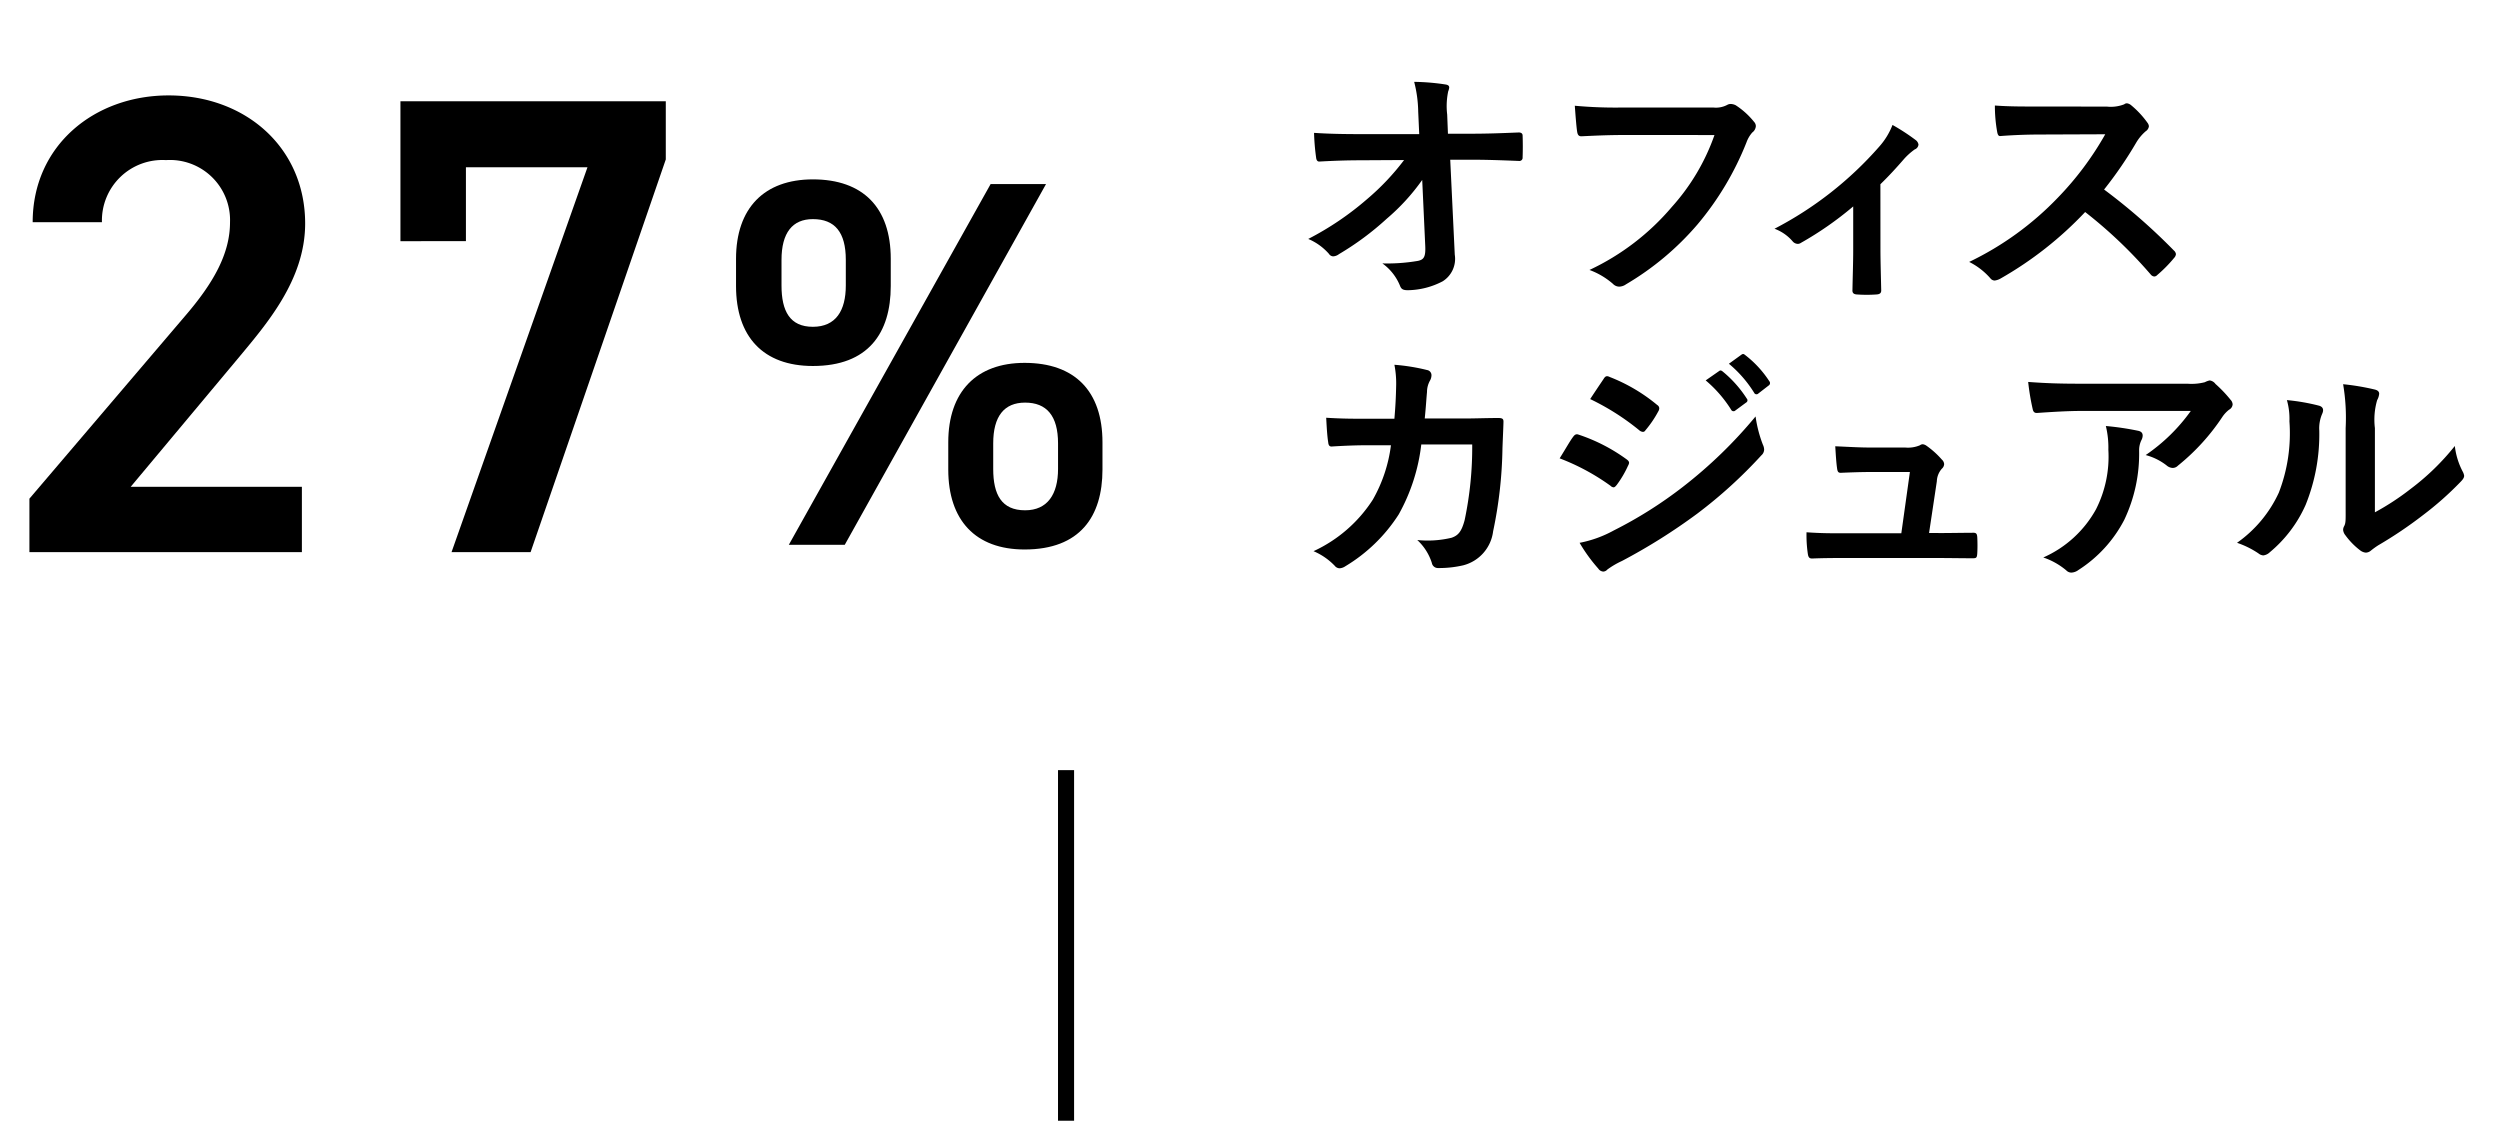 <svg xmlns="http://www.w3.org/2000/svg" xmlns:xlink="http://www.w3.org/1999/xlink" width="155.455" height="69.688" viewBox="0 0 155.455 69.688">
  <defs>
    <clipPath id="clip-path">
      <path id="Path_122427" data-name="Path 122427" d="M0,0H75.219V36.847H0Z" transform="translate(89.513 12.476)" fill="none"/>
    </clipPath>
    <clipPath id="clip-path-2">
      <path id="Path_122425" data-name="Path 122425" d="M0,0H45.637V45.427H0Z" transform="translate(9.277 8.75)" fill="none"/>
    </clipPath>
  </defs>
  <g id="chart4-text2" transform="translate(-737.277 -2386.455)">
    <g id="Group_20772" data-name="Group 20772" transform="translate(728 2377.705)" style="isolation: isolate">
      <g id="Group_20771" data-name="Group 20771">
        <g id="Mask_Group_311" data-name="Mask Group 311" clip-path="url(#clip-path)">
          <path id="Path_122428" data-name="Path 122428" d="M8.389-2.227c.031.69-.094.847-.455.925a11.24,11.24,0,0,1-2.211.157,3.181,3.181,0,0,1,1.1,1.4c.078.2.188.267.486.267A4.8,4.8,0,0,0,9.471-.031a1.649,1.649,0,0,0,.753-1.662l-.282-5.9h1.27c.972,0,1.866.031,3.011.078a.2.2,0,0,0,.22-.22c.016-.439.016-.925,0-1.364,0-.11-.078-.188-.235-.188-1.16.047-1.944.078-3.042.078H9.8L9.753-10.4a4.453,4.453,0,0,1,.063-1.443.881.881,0,0,0,.063-.235c0-.094-.047-.157-.2-.188A13.738,13.738,0,0,0,7.7-12.434a7.861,7.861,0,0,1,.251,1.85l.063,1.4H4.281c-.941,0-1.866-.016-2.807-.078A14,14,0,0,0,1.6-7.746c.016.172.078.282.22.267.815-.047,1.693-.078,2.509-.078l2.744-.016a15.072,15.072,0,0,1-2.3,2.43A18.477,18.477,0,0,1,1.113-2.666,3.548,3.548,0,0,1,2.4-1.74a.327.327,0,0,0,.267.157.661.661,0,0,0,.361-.141A17.681,17.681,0,0,0,5.99-3.92,12.986,12.986,0,0,0,8.2-6.335Zm17.985-6.9a13.2,13.2,0,0,1-2.65,4.469A15.154,15.154,0,0,1,18.6-.737a4.662,4.662,0,0,1,1.458.862A.55.55,0,0,0,20.447.3.759.759,0,0,0,20.87.157a17.583,17.583,0,0,0,4.453-3.732,18.465,18.465,0,0,0,3.042-5.1,1.888,1.888,0,0,1,.361-.612.535.535,0,0,0,.22-.392.394.394,0,0,0-.11-.267,4.825,4.825,0,0,0-1.145-1.035.767.767,0,0,0-.3-.078.442.442,0,0,0-.235.063,1.5,1.5,0,0,1-.862.157H20.7a27.438,27.438,0,0,1-3.011-.11c.031.455.094,1.27.141,1.584.031.22.094.329.3.314.674-.031,1.568-.078,2.587-.078ZM36.691-6.068c.549-.533,1.019-1.051,1.427-1.521a3.958,3.958,0,0,1,.706-.643.358.358,0,0,0,.235-.3.433.433,0,0,0-.172-.282,12.925,12.925,0,0,0-1.443-.941A4.413,4.413,0,0,1,36.613-8.4a22.305,22.305,0,0,1-6.507,5.1,2.723,2.723,0,0,1,1.129.784.435.435,0,0,0,.314.157.345.345,0,0,0,.2-.063A20.974,20.974,0,0,0,35-4.688v2.681c0,.831-.031,1.615-.047,2.509-.016.188.078.267.251.282a8.585,8.585,0,0,0,1.27,0c.188-.016.282-.094.267-.282-.016-.8-.047-1.8-.047-2.556ZM46.46-10.9c-1.019,0-1.8,0-2.65-.063a9.135,9.135,0,0,0,.141,1.631c.031.172.078.282.2.267.847-.063,1.662-.094,2.477-.094l4.045-.016A19.233,19.233,0,0,1,47.73-5.237a19.046,19.046,0,0,1-5.519,4A4.3,4.3,0,0,1,43.528-.22a.35.35,0,0,0,.267.141A.993.993,0,0,0,44.155-.2a22.559,22.559,0,0,0,5.268-4.14A28.542,28.542,0,0,1,53.5-.455a.322.322,0,0,0,.22.125.271.271,0,0,0,.188-.094A8.4,8.4,0,0,0,54.958-1.49a.388.388,0,0,0,.11-.235.357.357,0,0,0-.125-.22A36.867,36.867,0,0,0,50.6-5.739a24.743,24.743,0,0,0,2.007-2.932,2.872,2.872,0,0,1,.58-.69.433.433,0,0,0,.2-.314.418.418,0,0,0-.078-.2,5.716,5.716,0,0,0-1.019-1.1.518.518,0,0,0-.267-.125.261.261,0,0,0-.172.063,2.3,2.3,0,0,1-1.082.141Z" transform="translate(89.513 26.274)"/>
          <path id="Path_122429" data-name="Path 122429" d="M4.829-9.126c-.909,0-1.615,0-2.6-.063.031.58.063,1.145.125,1.521.016.188.078.282.235.267.737-.047,1.49-.078,2.258-.078H6.256A9.136,9.136,0,0,1,5.127-4.092a8.729,8.729,0,0,1-3.685,3.2A4,4,0,0,1,2.76.016a.4.4,0,0,0,.3.157A.714.714,0,0,0,3.418.047a10.107,10.107,0,0,0,3.324-3.23,11.666,11.666,0,0,0,1.4-4.343h3.167a21.962,21.962,0,0,1-.47,4.7c-.188.706-.392.956-.815,1.1a6.4,6.4,0,0,1-2.132.141A3.281,3.281,0,0,1,8.8-.157a.381.381,0,0,0,.376.314,6.628,6.628,0,0,0,1.584-.172,2.5,2.5,0,0,0,1.85-2.117,26.728,26.728,0,0,0,.58-5.159c.031-.831.063-1.458.063-1.662,0-.172-.078-.22-.329-.22-.721,0-1.458.031-2.18.031H8.357c.078-.768.094-1.145.141-1.646a1.461,1.461,0,0,1,.2-.737.7.7,0,0,0,.078-.3.324.324,0,0,0-.267-.329,12.279,12.279,0,0,0-2.038-.329,6.029,6.029,0,0,1,.11,1.239c-.016.847-.047,1.348-.11,2.117ZM16.746-6.664a13.749,13.749,0,0,1,3.167,1.709.3.3,0,0,0,.188.094c.063,0,.125-.063.2-.157A6.385,6.385,0,0,0,21-6.209a.465.465,0,0,0,.063-.172c0-.094-.063-.157-.172-.235a10.882,10.882,0,0,0-3.011-1.537c-.141-.031-.22.047-.3.157C17.389-7.746,17.138-7.291,16.746-6.664Zm1.9-3.685A15.165,15.165,0,0,1,21.685-8.42a.4.4,0,0,0,.235.11.175.175,0,0,0,.157-.094,6.711,6.711,0,0,0,.8-1.176.38.38,0,0,0,.063-.2.248.248,0,0,0-.125-.2,10.66,10.66,0,0,0-2.948-1.74c-.188-.094-.282-.063-.392.125C19.208-11.2,18.91-10.756,18.644-10.349Zm-.659,8.938a9.9,9.9,0,0,0,1.16,1.6.4.4,0,0,0,.314.188A.347.347,0,0,0,19.71.251a5.152,5.152,0,0,1,.909-.533A36.4,36.4,0,0,0,25.308-3.23,29.213,29.213,0,0,0,29.29-6.852a.488.488,0,0,0,.172-.361.767.767,0,0,0-.078-.3,7.831,7.831,0,0,1-.455-1.756,28.534,28.534,0,0,1-4.516,4.375,26.266,26.266,0,0,1-4.3,2.713A7.25,7.25,0,0,1,17.985-1.411Zm7.84-10.1A7.78,7.78,0,0,1,27.409-9.69a.164.164,0,0,0,.267.047l.659-.486a.158.158,0,0,0,.047-.251,7.217,7.217,0,0,0-1.49-1.678c-.094-.078-.157-.094-.235-.031Zm1.443-1.035a7.418,7.418,0,0,1,1.568,1.8.161.161,0,0,0,.267.047l.627-.486a.181.181,0,0,0,.047-.282,6.548,6.548,0,0,0-1.49-1.615c-.094-.078-.141-.094-.235-.031ZM39.717-2.023,40.2-5.237a1.244,1.244,0,0,1,.314-.784.407.407,0,0,0,.141-.282.407.407,0,0,0-.141-.282,5.407,5.407,0,0,0-.956-.862.5.5,0,0,0-.235-.094.292.292,0,0,0-.172.063,1.906,1.906,0,0,1-.925.141H36.064c-.659,0-1.129-.031-2.18-.078.031.517.063,1.019.11,1.348.031.267.094.314.282.3.408-.016,1.113-.047,1.725-.047h2.524l-.533,3.81H34.355c-.784,0-1.364,0-2.258-.063a8.021,8.021,0,0,0,.078,1.317c.031.235.094.314.267.314.768-.031,1.38-.031,2.023-.031h5.77c.721,0,1.474.016,2.18.016.235,0,.282-.016.3-.314s.016-.69,0-.988c-.016-.251-.078-.3-.345-.282-.6,0-1.286.016-1.913.016ZM55.993-9.612a11.153,11.153,0,0,1-2.807,2.744,3.616,3.616,0,0,1,1.3.643.613.613,0,0,0,.376.157.451.451,0,0,0,.329-.141,13.332,13.332,0,0,0,2.76-3.026,1.948,1.948,0,0,1,.423-.455.409.409,0,0,0,.22-.329.455.455,0,0,0-.125-.282,8.037,8.037,0,0,0-.941-.988.533.533,0,0,0-.361-.22,1.147,1.147,0,0,0-.3.11,3.3,3.3,0,0,1-1.082.094H49.063c-1.254,0-2.117-.031-3.183-.11a14.67,14.67,0,0,0,.282,1.693c.031.141.094.251.282.235.925-.063,1.882-.125,2.775-.125ZM46.82-.5a4.413,4.413,0,0,1,1.427.8.444.444,0,0,0,.314.141A.789.789,0,0,0,49,.282a8.162,8.162,0,0,0,2.854-3.12,9.585,9.585,0,0,0,.925-4.312,1.434,1.434,0,0,1,.141-.643A.639.639,0,0,0,53-8.075c0-.141-.063-.251-.267-.3a17.407,17.407,0,0,0-2.023-.3A5.668,5.668,0,0,1,50.866-7.2,7.25,7.25,0,0,1,50.1-3.5,6.943,6.943,0,0,1,46.82-.5ZM67.44-8.546a4.338,4.338,0,0,1,.141-1.74,1,1,0,0,0,.125-.392c0-.125-.078-.22-.282-.267a14.963,14.963,0,0,0-1.96-.329,12.52,12.52,0,0,1,.157,2.728v4.908c0,.8.016.988-.094,1.192a.481.481,0,0,0-.063.235.625.625,0,0,0,.141.329,4.528,4.528,0,0,0,.941.956.669.669,0,0,0,.329.125.5.5,0,0,0,.314-.125,5.207,5.207,0,0,1,.455-.329,26.04,26.04,0,0,0,2.791-1.882A19.82,19.82,0,0,0,72.755-5.19c.172-.172.235-.282.235-.392a.78.78,0,0,0-.094-.267,4.52,4.52,0,0,1-.486-1.584,15.047,15.047,0,0,1-2.744,2.666A15.941,15.941,0,0,1,67.44-3.308Zm-5.472-1.74a4.218,4.218,0,0,1,.157,1.317,10.216,10.216,0,0,1-.659,4.437,7.784,7.784,0,0,1-2.6,3.12A5.556,5.556,0,0,1,60.2-.753a.533.533,0,0,0,.3.125.711.711,0,0,0,.408-.2,8.078,8.078,0,0,0,2.227-2.948,11.735,11.735,0,0,0,.847-4.61,2.262,2.262,0,0,1,.188-1.066c.094-.22.063-.408-.2-.486A12.676,12.676,0,0,0,61.967-10.286Z" transform="translate(89.513 43.915)"/>
        </g>
      </g>
    </g>
    <g id="Group_20775" data-name="Group 20775" transform="translate(728 2377.705)" style="isolation: isolate">
      <g id="Group_20774" data-name="Group 20774">
        <g id="Mask_Group_310" data-name="Mask Group 310" clip-path="url(#clip-path-2)">
          <path id="Path_122430" data-name="Path 122430" d="M18.772-4.063H8.126l6.623-7.923c1.788-2.153,4.226-4.916,4.226-8.451,0-4.713-3.7-7.964-8.492-7.964-4.632,0-8.451,3.129-8.451,7.883H6.339a3.76,3.76,0,0,1,3.982-3.86,3.737,3.737,0,0,1,3.982,3.86c0,1.95-1.016,3.779-2.844,5.892l-9.63,11.3V0H18.772Zm10.2-15.278v-4.591h7.558L28.077,0h4.916L41.4-24.42v-3.616h-16.5v8.7Z" transform="translate(9.277 43.084)"/>
        </g>
      </g>
    </g>
    <path id="Path_122426" data-name="Path 122426" d="M16.578-22.429,4.031,0H7.509L20.023-22.429ZM23.534-6.371c0-3.186-1.723-4.941-4.843-4.941-2.991,0-4.746,1.788-4.746,4.941v1.69c0,3.153,1.69,4.973,4.746,4.973,3.446,0,4.843-2.048,4.843-4.973ZM18.723-2.145c-1.463,0-1.983-.975-1.983-2.568V-6.306c0-1.69.683-2.535,1.983-2.535,1.333,0,2.048.813,2.048,2.535v1.593C20.771-3.153,20.121-2.145,18.723-2.145ZM10.369-17.781c0-3.186-1.723-4.941-4.843-4.941C2.5-22.721.748-20.934.748-17.781v1.69c0,3.153,1.69,4.973,4.778,4.973,3.446,0,4.843-2.048,4.843-4.973ZM5.526-13.555c-1.43,0-1.95-.975-1.95-2.568v-1.593c0-1.69.683-2.535,1.95-2.535,1.365,0,2.048.813,2.048,2.535v1.593C7.574-14.562,6.956-13.555,5.526-13.555Z" transform="translate(782.297 2420.331)"/>
    <line id="Line_8721" data-name="Line 8721" y2="21.798" transform="translate(803.566 2434.345)" fill="none" stroke="#000" stroke-miterlimit="10" stroke-width="1"/>
  </g>
</svg>
